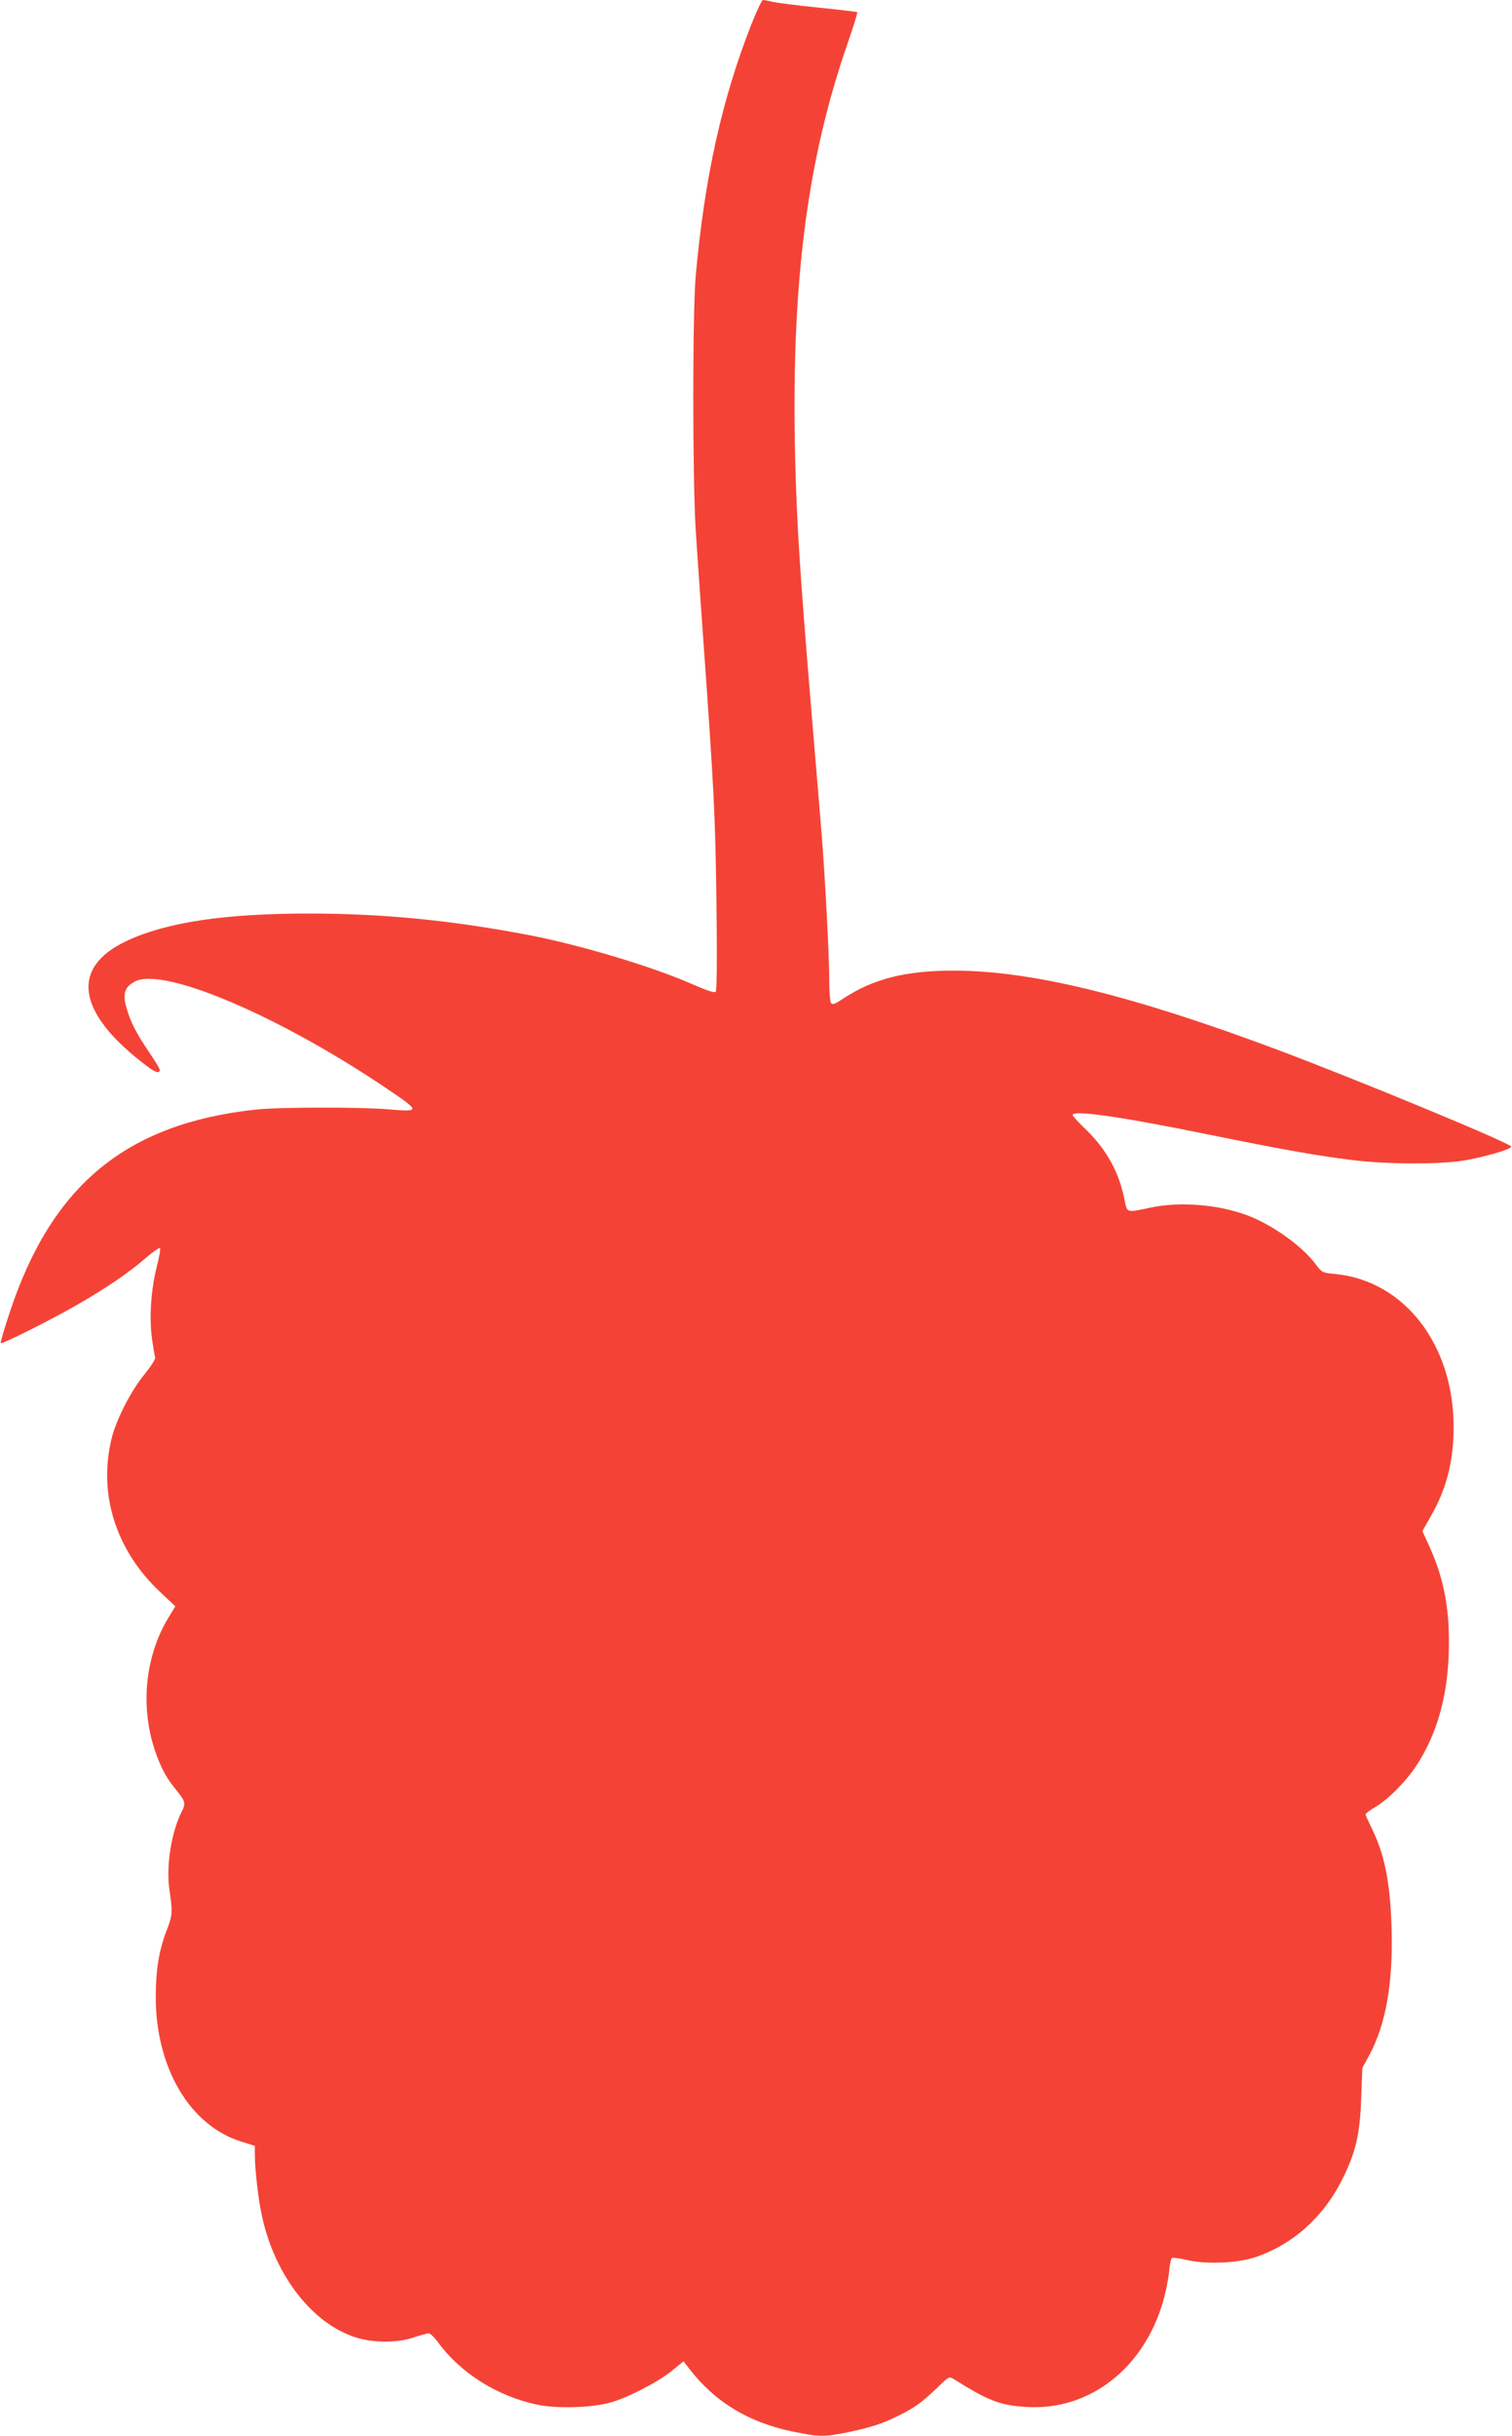 <?xml version="1.0" standalone="no"?>
<!DOCTYPE svg PUBLIC "-//W3C//DTD SVG 20010904//EN"
 "http://www.w3.org/TR/2001/REC-SVG-20010904/DTD/svg10.dtd">
<svg version="1.0" xmlns="http://www.w3.org/2000/svg"
 width="795pt" height="1280pt" viewBox="0 0 795 1280"
 preserveAspectRatio="xMidYMid meet">
<g transform="translate(0,1280) scale(0.1,-0.1)"
fill="#f44336" stroke="none">
<path d="M3951 12673 c-156 -397 -246 -804 -293 -1323 -17 -191 -17 -1062 0
-1335 7 -110 24 -357 38 -550 60 -839 65 -954 71 -1408 4 -298 2 -462 -4 -468
-7 -7 -45 6 -114 36 -206 92 -584 206 -854 259 -408 79 -775 116 -1170 116
-446 0 -750 -46 -959 -144 -301 -141 -262 -381 107 -658 46 -35 67 -40 67 -18
0 5 -25 46 -55 90 -69 102 -100 162 -121 238 -20 72 -8 107 46 135 150 78 759
-181 1327 -565 173 -117 174 -121 8 -107 -152 13 -579 12 -700 -1 -682 -74
-1073 -396 -1295 -1069 -28 -84 -49 -156 -46 -158 7 -7 258 119 396 198 156
89 278 172 365 248 38 33 73 57 76 53 4 -4 -4 -48 -17 -99 -30 -120 -40 -264
-25 -376 7 -48 14 -93 17 -100 2 -8 -23 -47 -56 -88 -71 -85 -151 -242 -174
-341 -70 -289 24 -585 255 -802 l81 -76 -36 -59 c-128 -210 -151 -488 -62
-725 31 -82 55 -124 108 -188 42 -51 45 -66 24 -106 -55 -107 -84 -288 -65
-413 17 -114 16 -134 -14 -210 -41 -105 -58 -210 -58 -349 -1 -374 179 -678
448 -762 l73 -23 0 -46 c0 -83 20 -252 41 -339 71 -305 264 -549 488 -621 92
-30 224 -30 308 0 34 11 69 21 77 21 8 0 30 -21 49 -47 120 -164 316 -286 527
-329 100 -20 278 -15 375 11 90 24 252 107 325 166 l64 52 30 -39 c134 -174
311 -282 543 -330 142 -29 164 -29 290 -4 118 24 185 46 273 90 82 41 119 69
198 144 60 59 63 60 86 46 185 -116 245 -139 387 -147 327 -19 612 202 714
553 14 48 28 118 32 156 3 38 10 71 15 74 4 3 43 -2 85 -12 100 -22 260 -15
353 16 195 65 357 209 455 404 73 144 96 242 102 430 l6 160 38 70 c86 161
124 377 116 661 -7 250 -38 398 -111 542 -14 29 -26 56 -26 60 0 4 23 22 51
38 69 41 163 136 217 219 105 161 160 351 169 578 9 227 -22 400 -103 576
l-35 77 45 80 c82 142 119 289 119 465 1 434 -258 770 -622 806 -67 6 -70 7
-103 51 -70 95 -227 207 -359 257 -155 58 -357 74 -514 40 -124 -26 -118 -29
-133 45 -28 141 -93 259 -199 363 -40 38 -73 74 -73 79 0 28 247 -7 708 -101
405 -82 580 -113 767 -136 183 -22 457 -23 586 -1 109 19 241 57 245 72 5 15
-799 348 -1231 510 -765 286 -1292 415 -1701 415 -253 0 -424 -43 -582 -148
-44 -29 -55 -33 -63 -21 -5 8 -9 66 -9 129 0 118 -22 537 -40 760 -6 69 -30
366 -55 660 -59 711 -75 958 -84 1310 -22 909 60 1561 275 2180 31 89 54 163
51 166 -2 2 -94 13 -203 24 -109 11 -218 25 -241 30 -23 6 -46 10 -52 10 -5 0
-32 -57 -60 -127z"/>
</g>
</svg>
